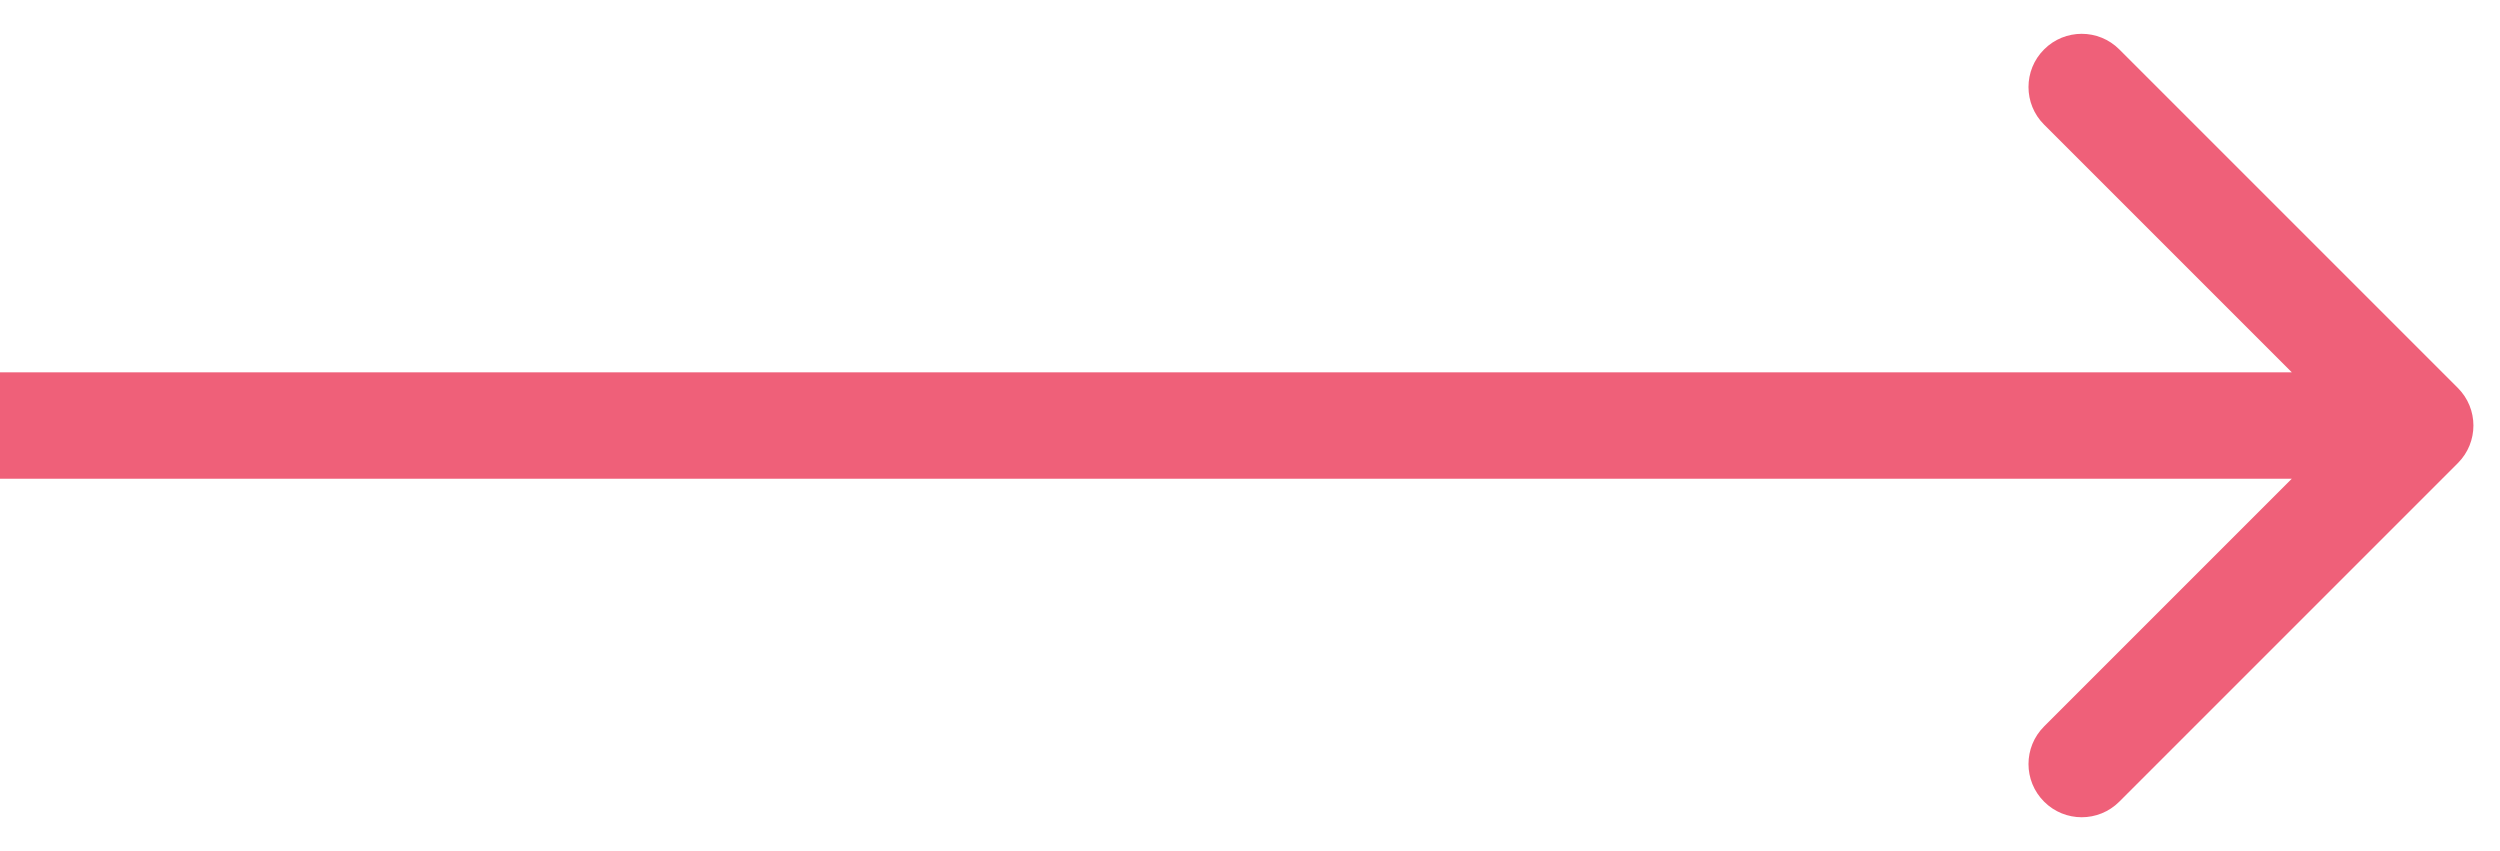 <?xml version="1.0" encoding="UTF-8"?> <svg xmlns="http://www.w3.org/2000/svg" width="47" height="16" viewBox="0 0 47 16" fill="none"><path d="M46.207 8.707C46.598 8.317 46.598 7.683 46.207 7.293L39.843 0.929C39.453 0.538 38.819 0.538 38.429 0.929C38.038 1.319 38.038 1.953 38.429 2.343L44.086 8L38.429 13.657C38.038 14.047 38.038 14.681 38.429 15.071C38.819 15.462 39.453 15.462 39.843 15.071L46.207 8.707ZM0 9H45.5V7H0V9Z" fill="#EF6079"></path></svg> 